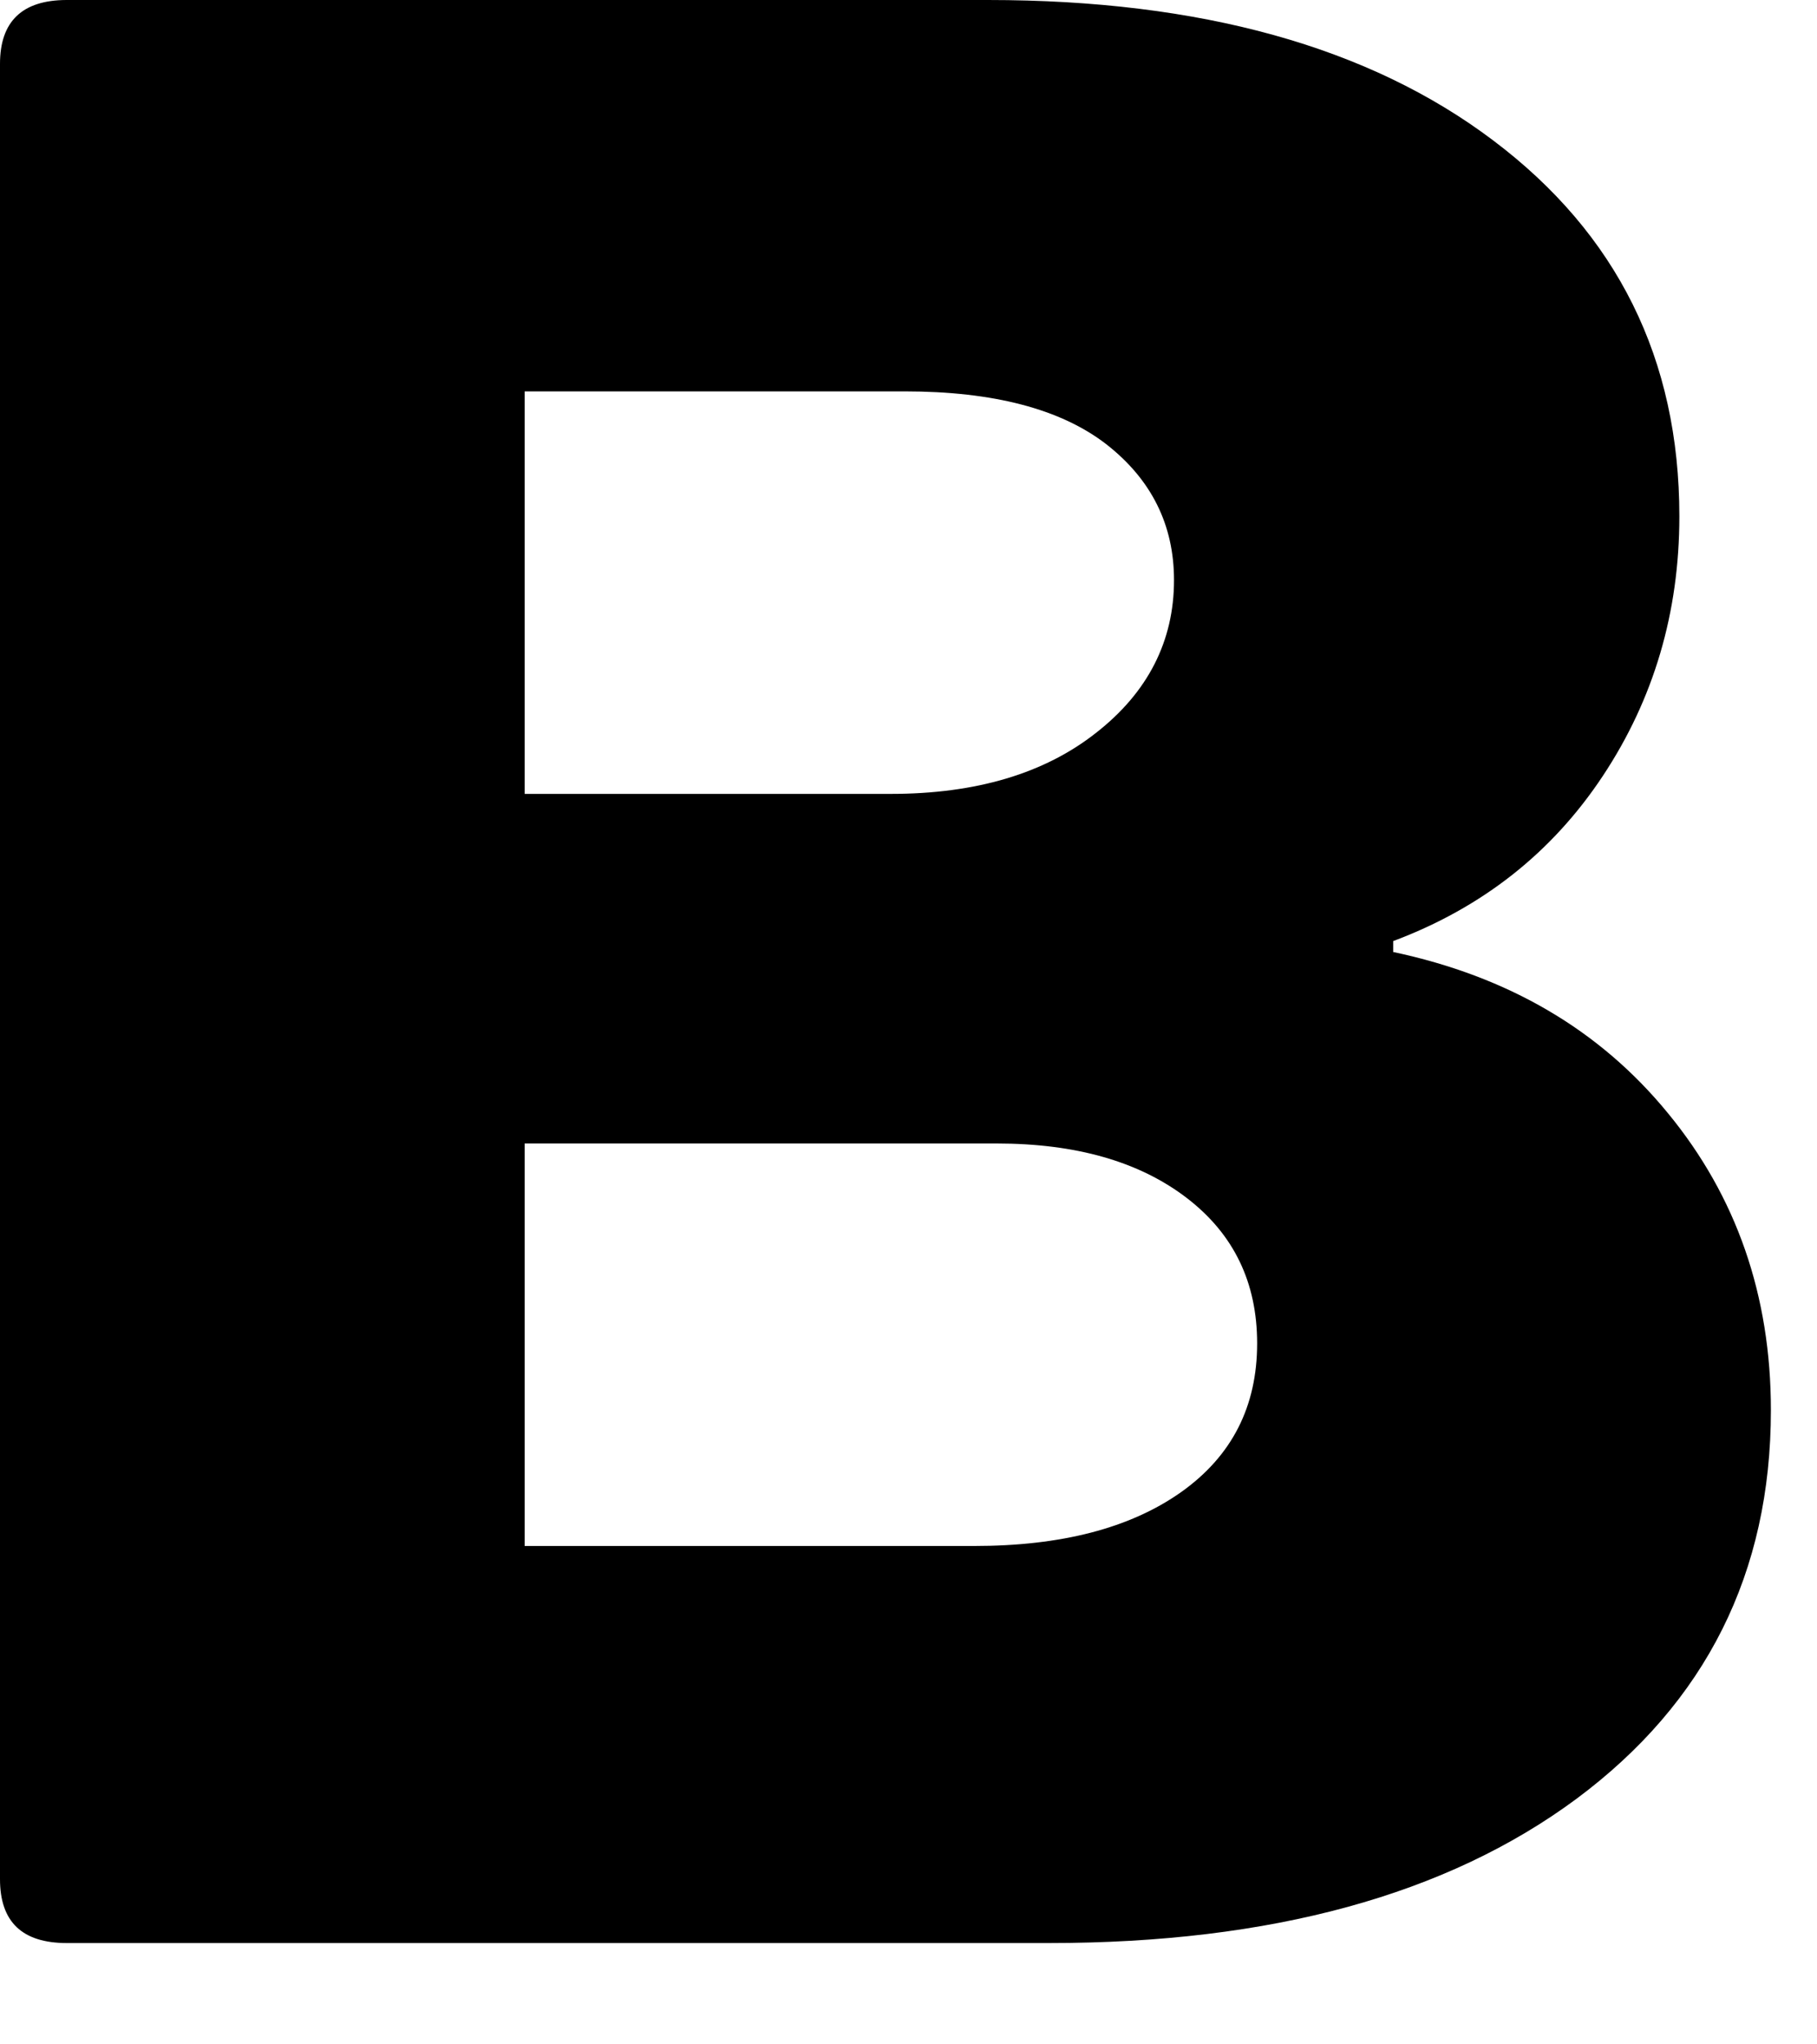 <?xml version="1.0" encoding="utf-8"?>
<svg xmlns="http://www.w3.org/2000/svg" fill="none" height="100%" overflow="visible" preserveAspectRatio="none" style="display: block;" viewBox="0 0 8 9" width="100%">
<path d="M0.294 8.554C0.098 8.554 0 8.461 0 8.273V0.281C0 0.094 0.098 0 0.294 0H4.35C5.287 0 6.028 0.206 6.574 0.618C7.12 1.029 7.394 1.581 7.394 2.273C7.394 2.697 7.281 3.078 7.057 3.416C6.833 3.754 6.526 3.996 6.134 4.143V4.191C6.639 4.298 7.043 4.533 7.344 4.901C7.645 5.267 7.797 5.703 7.797 6.208C7.797 6.924 7.511 7.495 6.941 7.919C6.37 8.342 5.597 8.554 4.619 8.554H0.294ZM2.31 3.495H3.922C4.298 3.495 4.599 3.405 4.826 3.226C5.054 3.048 5.169 2.822 5.169 2.554C5.169 2.31 5.069 2.11 4.87 1.955C4.67 1.801 4.375 1.723 3.983 1.723H2.31V3.495ZM2.31 6.806H4.289C4.671 6.806 4.975 6.728 5.2 6.569C5.424 6.41 5.535 6.192 5.535 5.914C5.535 5.646 5.432 5.432 5.224 5.273C5.016 5.114 4.738 5.034 4.387 5.034H2.31V6.806Z" fill="black" id="Path 376"/>
</svg>